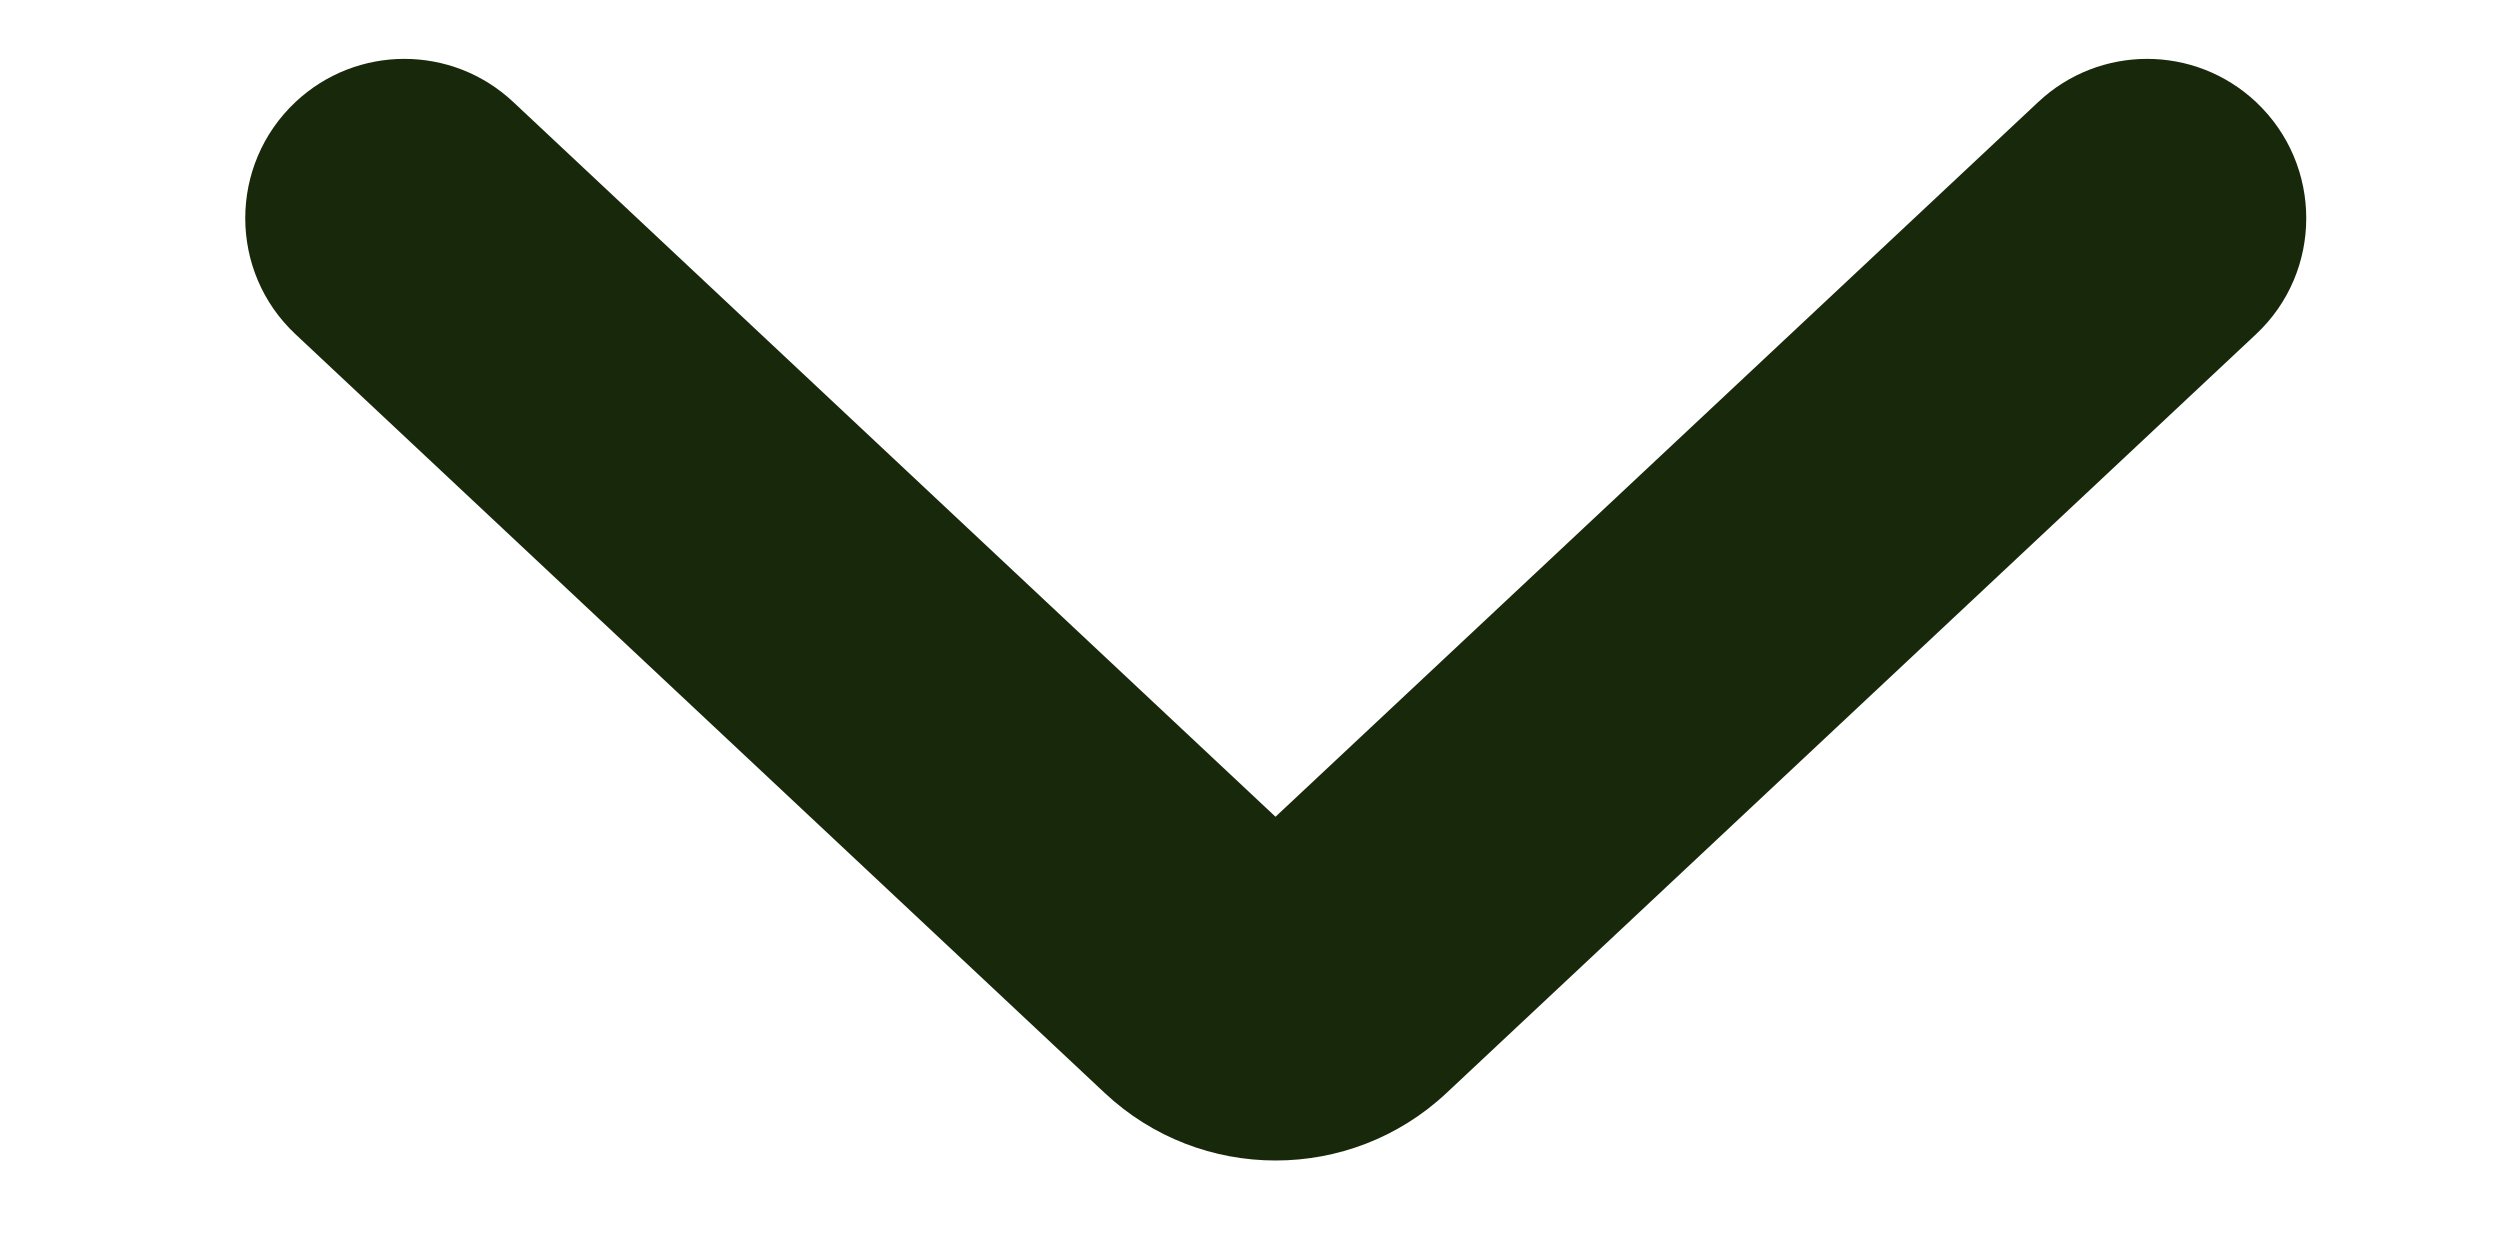 <svg width="10" height="5" viewBox="0 0 10 5" fill="none" xmlns="http://www.w3.org/2000/svg">
<path fill-rule="evenodd" clip-rule="evenodd" d="M5.786 4.372C5.402 4.732 4.803 4.732 4.419 4.372L1.182 1.337C0.914 1.086 0.914 0.66 1.182 0.408C1.427 0.178 1.808 0.178 2.053 0.408L5.102 3.267L8.153 0.408C8.398 0.178 8.779 0.178 9.024 0.408C9.292 0.66 9.292 1.086 9.024 1.337L5.786 4.372Z" fill="#18280B"/>
</svg>
